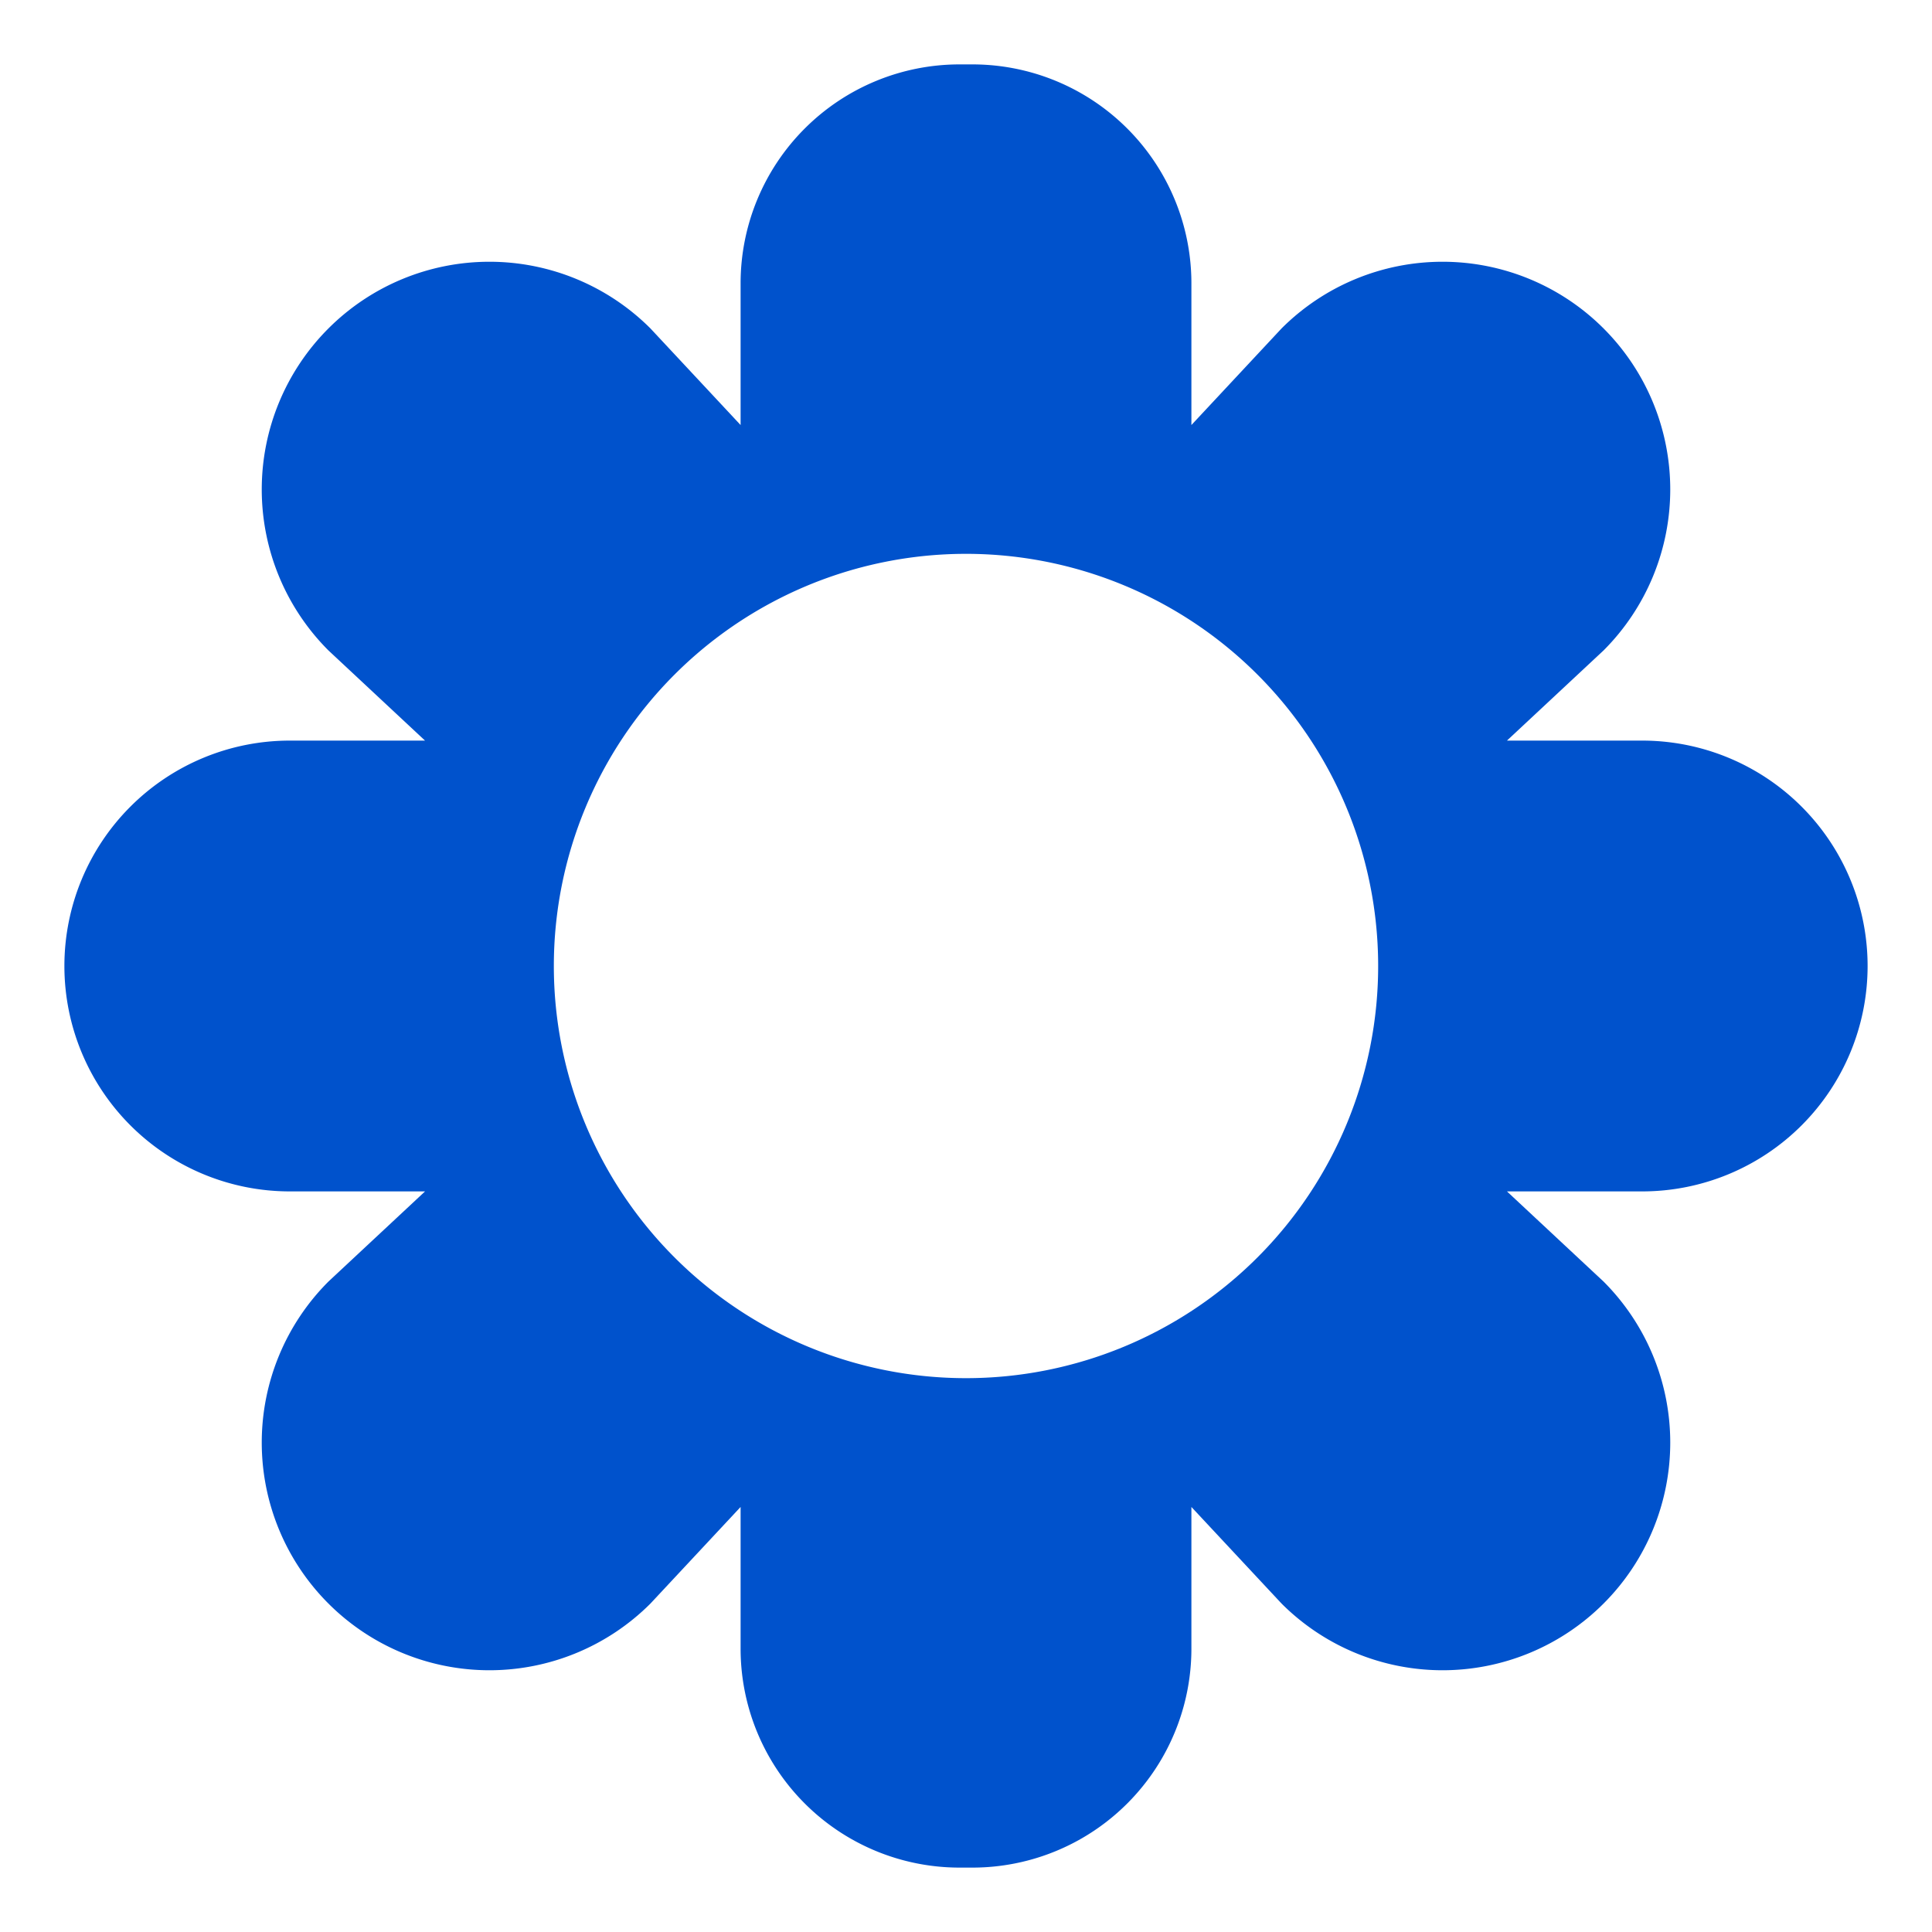 <svg id="Flowers_Logo" data-name="Flowers Logo" xmlns="http://www.w3.org/2000/svg" viewBox="0 0 30 30">
  <title>190703_flowers_icon_small_01</title>
  <path d="M29,15a3.5,3.5,0,0,0-3.5-3.5H23.4l1.5-1.4a3.5,3.5,0,0,0-5-5L18.5,6.6V4.4A3.4,3.4,0,0,0,15.1,1h-.2a3.4,3.4,0,0,0-3.4,3.4V6.6L10.1,5.1a3.5,3.5,0,0,0-5,5l1.5,1.4H4.5a3.5,3.5,0,0,0,0,7H6.6L5.1,19.9a3.5,3.5,0,0,0,5,5l1.4-1.5v2.2A3.4,3.4,0,0,0,14.9,29h.2a3.4,3.4,0,0,0,3.4-3.4V23.4l1.4,1.5a3.5,3.5,0,0,0,5-5l-1.5-1.4h2.1A3.5,3.5,0,0,0,29,15ZM15,21.4A6.4,6.4,0,1,1,21.4,15,6.4,6.4,0,0,1,15,21.4Z" fill="#0052CC"/>
</svg>
